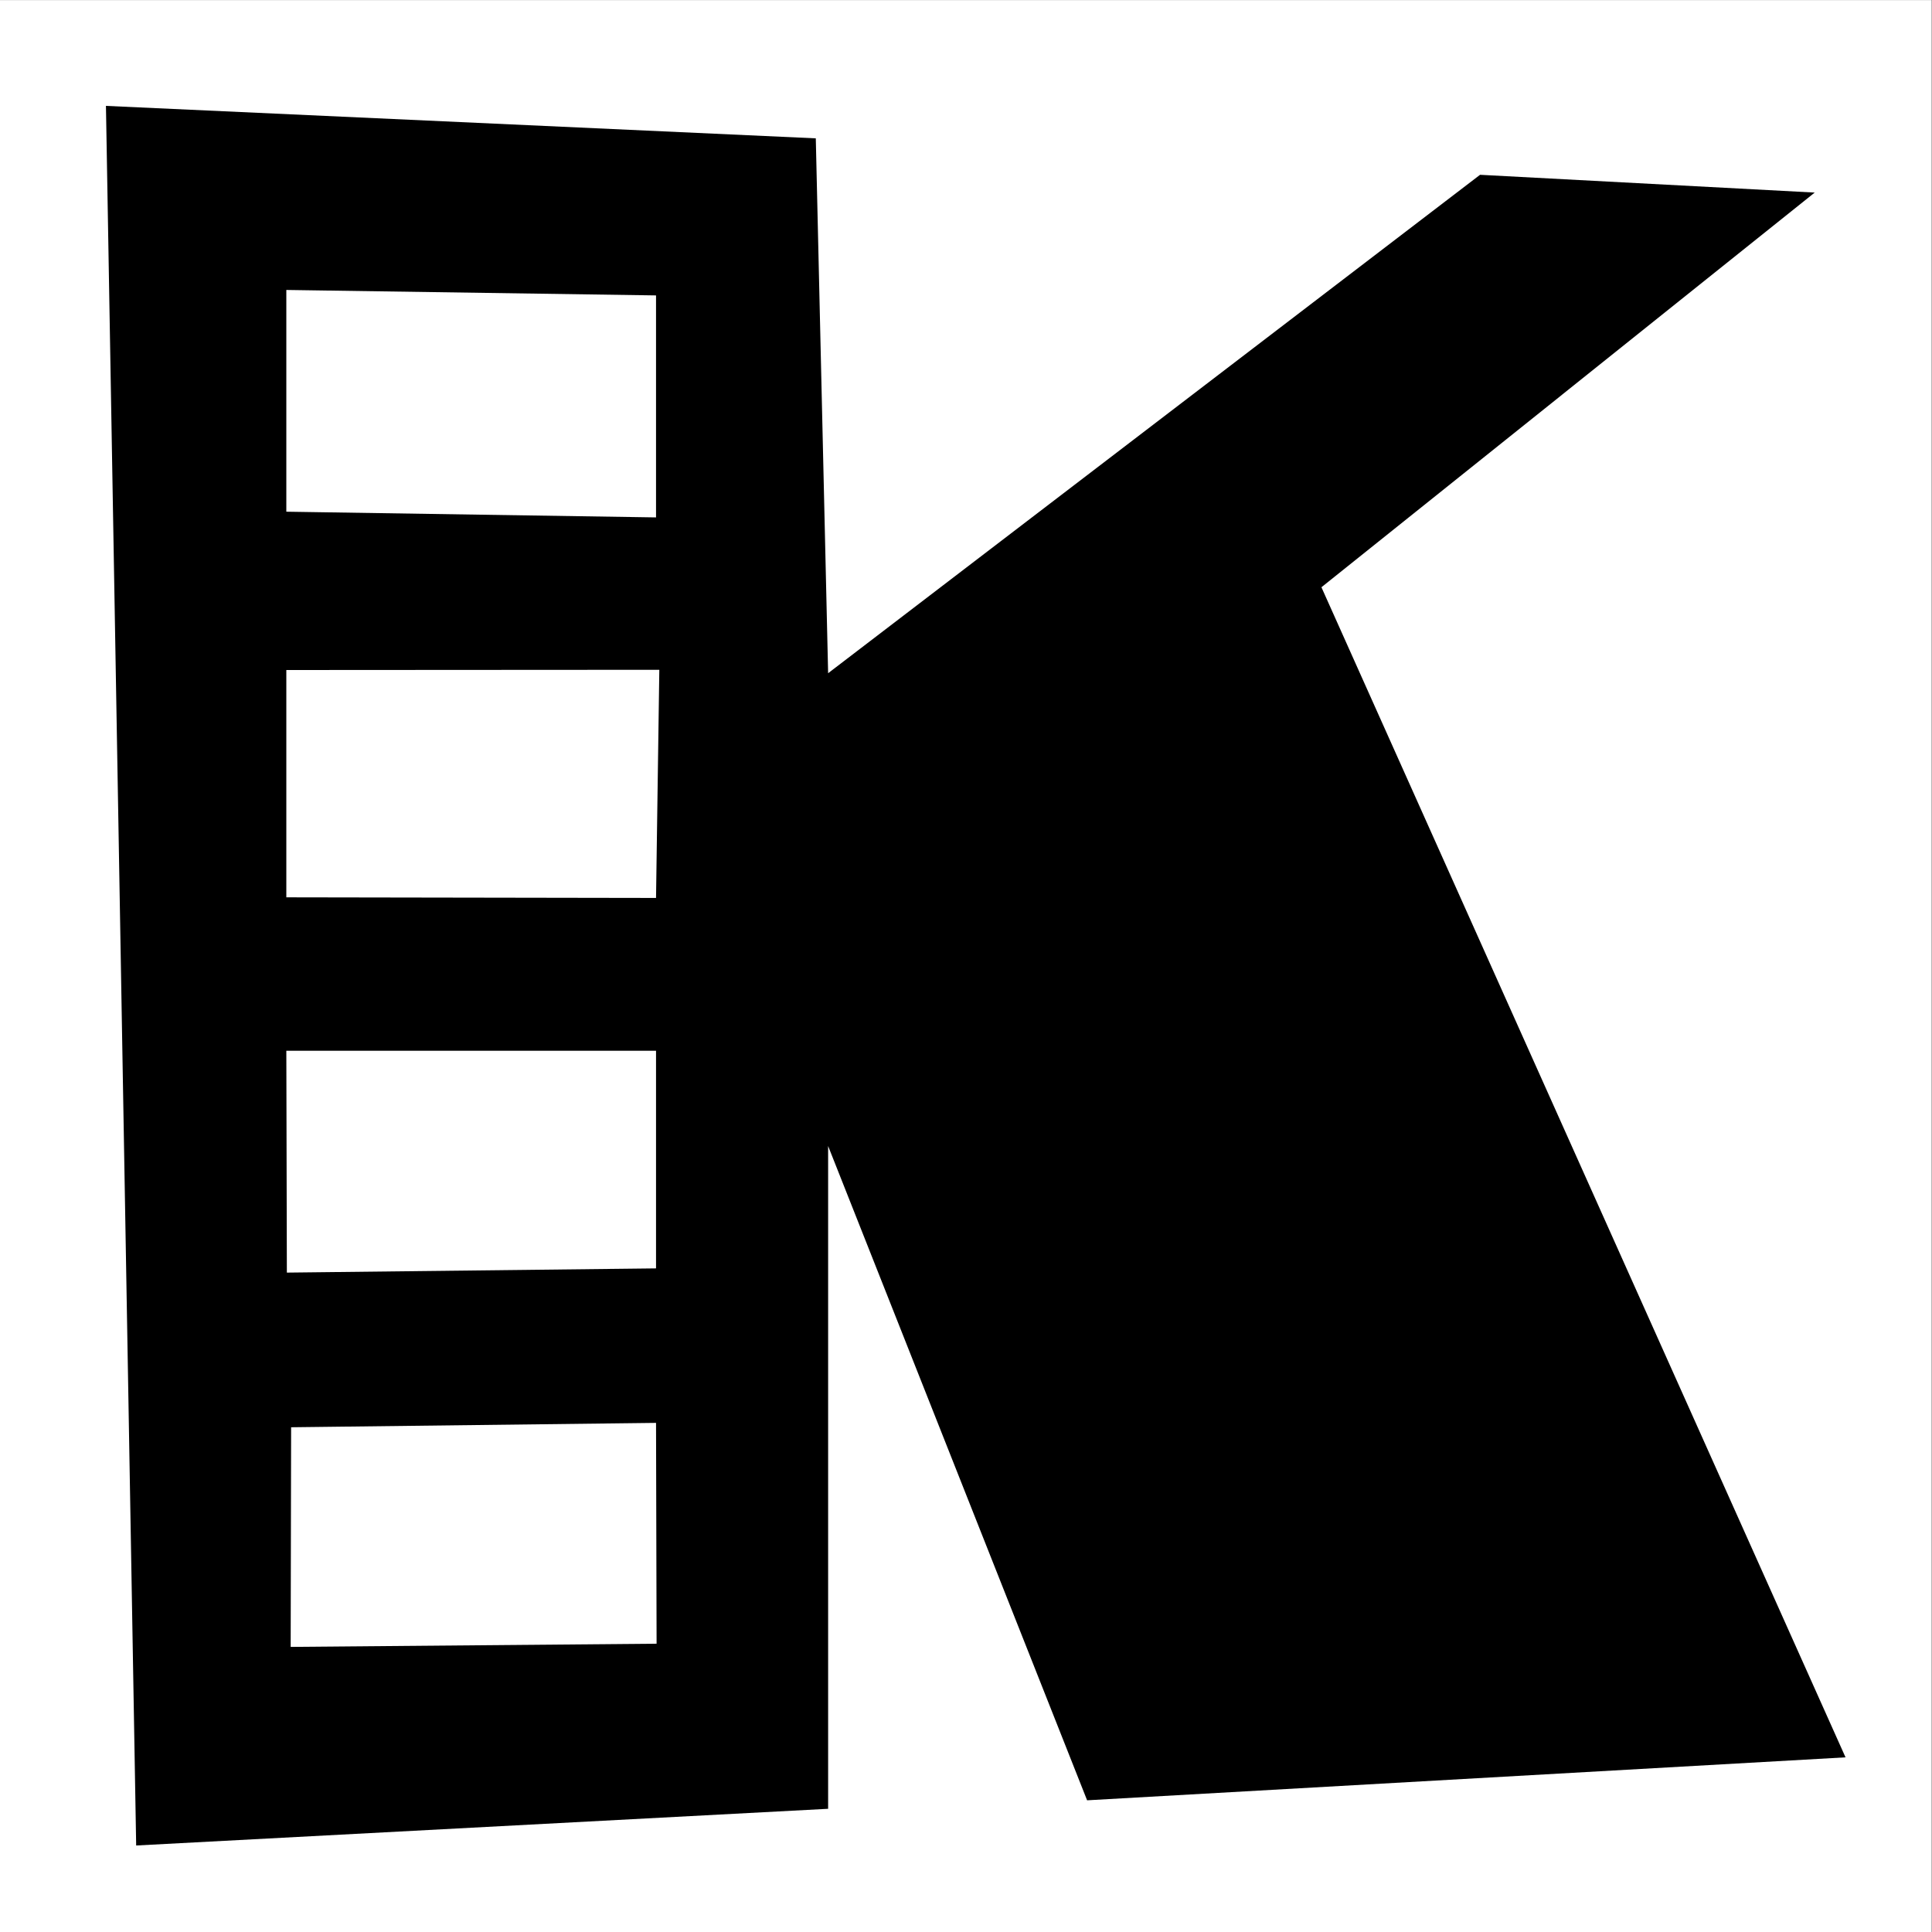 <?xml version="1.0" encoding="UTF-8" standalone="no"?>
<!DOCTYPE svg PUBLIC "-//W3C//DTD SVG 1.1//EN" "http://www.w3.org/Graphics/SVG/1.1/DTD/svg11.dtd">
<svg width="100%" height="100%" viewBox="0 0 1024 1024" version="1.1" xmlns="http://www.w3.org/2000/svg" xmlns:xlink="http://www.w3.org/1999/xlink" xml:space="preserve" xmlns:serif="http://www.serif.com/" style="fill-rule:evenodd;clip-rule:evenodd;stroke-linejoin:round;stroke-miterlimit:2;">
    <rect x="0" y="0" width="1024" height="1024" fill="#808080" stroke="none"/>
    <g transform="matrix(2.574,0,0,3.482,-472.262,-767.877)">
        <rect x="183.444" y="220.547" width="397.76" height="294.109" style="fill:white;"/>
    </g>
    <g transform="matrix(14.752,0,0,14.693,-9231.78,-3570.95)">
        <path d="M636.258,294.523L636.242,302.446L649.389,302.331L649.369,294.365L636.258,294.523ZM636.086,280.941L636.105,288.944L649.369,288.792L649.369,280.941L636.086,280.941ZM636.086,275.407L649.369,275.429L649.487,267.199L636.086,267.207L636.086,275.407ZM630.691,309.61L629.605,246.857L655.109,248.028L655.552,267.322L678.975,249.343L690.999,249.984L673.276,264.221L692.106,306.43L664.857,307.98L655.552,284.378L655.552,308.286L630.691,309.61ZM636.086,261.496L649.369,261.702L649.369,253.694L636.086,253.497L636.086,261.496Z" style="fill-rule:nonzero;"/>
    </g>
</svg>
